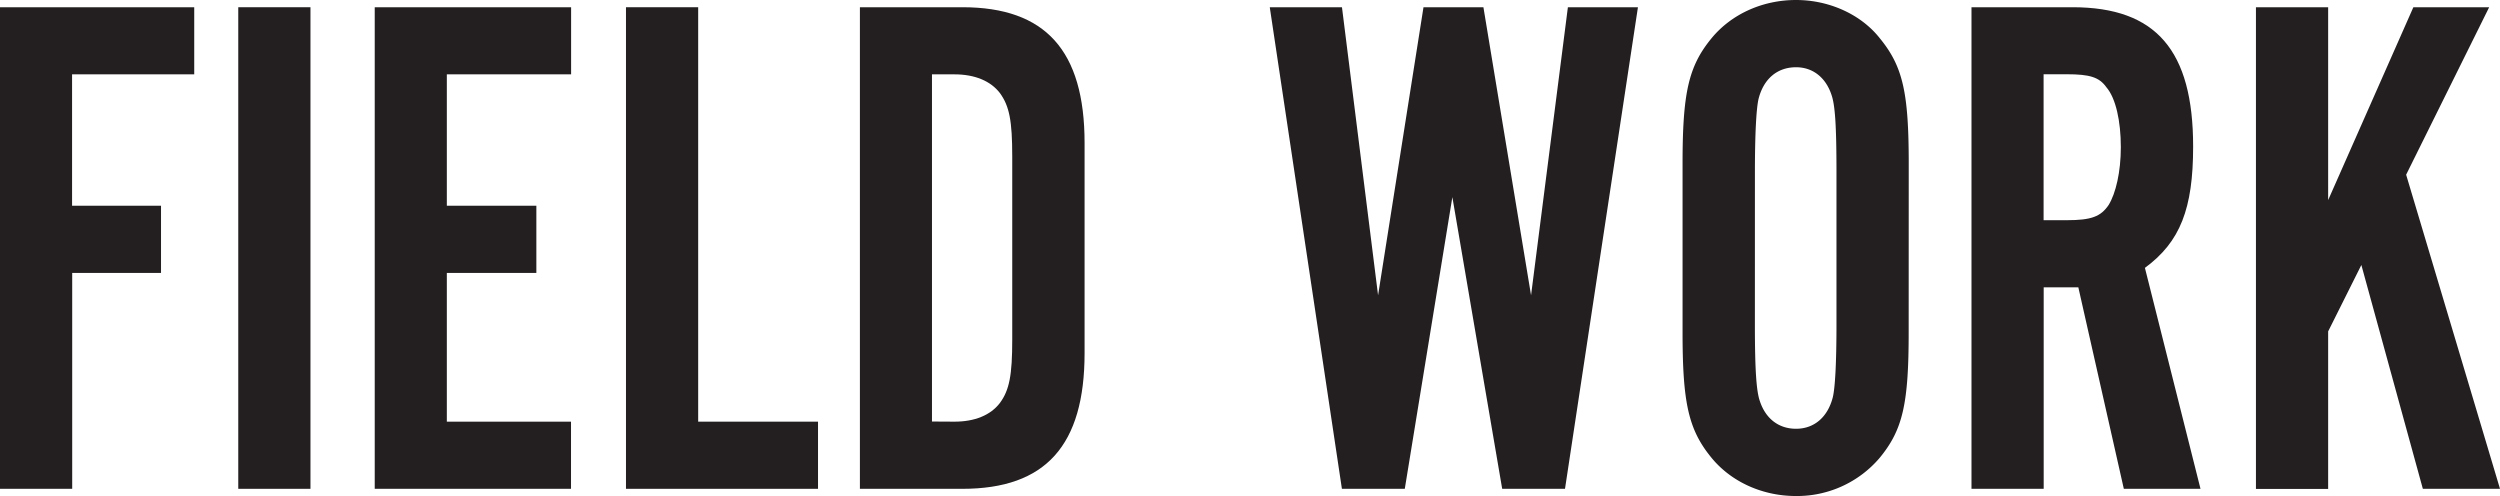 <svg xmlns="http://www.w3.org/2000/svg" viewBox="0 0 777.7 154.3"><defs><style>.cls-1{fill:#231f20;}</style></defs><g id="Layer_2" data-name="Layer 2"><g id="Layer_1-2" data-name="Layer 1"><path class="cls-1" d="M60.42,23.13h-38V64H50.09V84.9H22.46v67.16H0V2.25H60.42Z"/><path class="cls-1" d="M96.58,152.06H74.12V2.25H96.58Z"/><path class="cls-1" d="M177.66,23.13H139V64h27.85V84.9H139v46.27h38.63v20.89H116.57V2.25h61.09Z"/><path class="cls-1" d="M254.47,152.06H194.73V2.25h22.46V131.17h37.28Z"/><path class="cls-1" d="M267.5,2.25h31.89c25.83,0,38,13.47,38,42.22v65.36c0,28.75-12.13,42.23-38,42.23H267.5Zm29.42,128.92c6.29,0,11.23-2,14.15-5.84,2.92-4,3.82-8.54,3.82-19.77V48.74c0-11.23-.9-15.72-3.82-19.77-2.92-3.81-7.86-5.84-14.15-5.84h-7v108Z"/><path class="cls-1" d="M467.3,152.06,451.8,61.32,437,152.06H417.44L395,2.25h22.46l11.23,89.61L442.82,2.25h18.64l14.82,89.61L487.74,2.25h21.79L486.84,152.06Z"/><path class="cls-1" d="M593.75,103.32c0,22.23-1.8,30.32-9,39.08a33.72,33.72,0,0,1-26.06,11.9c-10.55,0-20.21-4.49-26.28-11.9-7.18-8.76-9-17.07-9-39.08V51c0-22,1.8-30.32,9-39.08C538.5,4.49,548.16,0,558.71,0c10.34,0,20.22,4.49,26.06,11.9,7.18,8.76,9,16.85,9,39.08Zm-47.84-2.47c0,14.15.45,20.88,1.57,24,1.8,5.39,5.84,8.53,11.23,8.53,5.62,0,9.88-3.59,11.46-9.88.67-2.92,1.12-10.1,1.12-22.68V53.45c0-14.59-.45-20.88-1.57-24-1.8-5.39-5.84-8.53-11-8.53-5.84,0-10.1,3.59-11.68,9.88-.67,2.92-1.12,10.56-1.12,22.68Z"/><path class="cls-1" d="M635.75,152.06H613.29V2.25h31.45c26,0,37.5,13.47,37.5,43.34,0,19.32-4,29.65-15,37.74l17.29,68.73H660.68L646.53,89.39H635.75Zm7.19-83.56c7.63,0,10.56-1.12,13-4.71,2.24-3.6,3.81-10.34,3.81-18,0-8.09-1.57-15.27-4.49-18.64-2.24-3.15-5.16-4.05-12.35-4.05h-7.19V68.5Z"/><path class="cls-1" d="M724.24,2.25v60l26.51-60h23.58L748.5,54.35l29.2,97.71h-24L734.57,82.43l-10.33,20.66v49H701.78V2.25Z"/></g></g></svg>